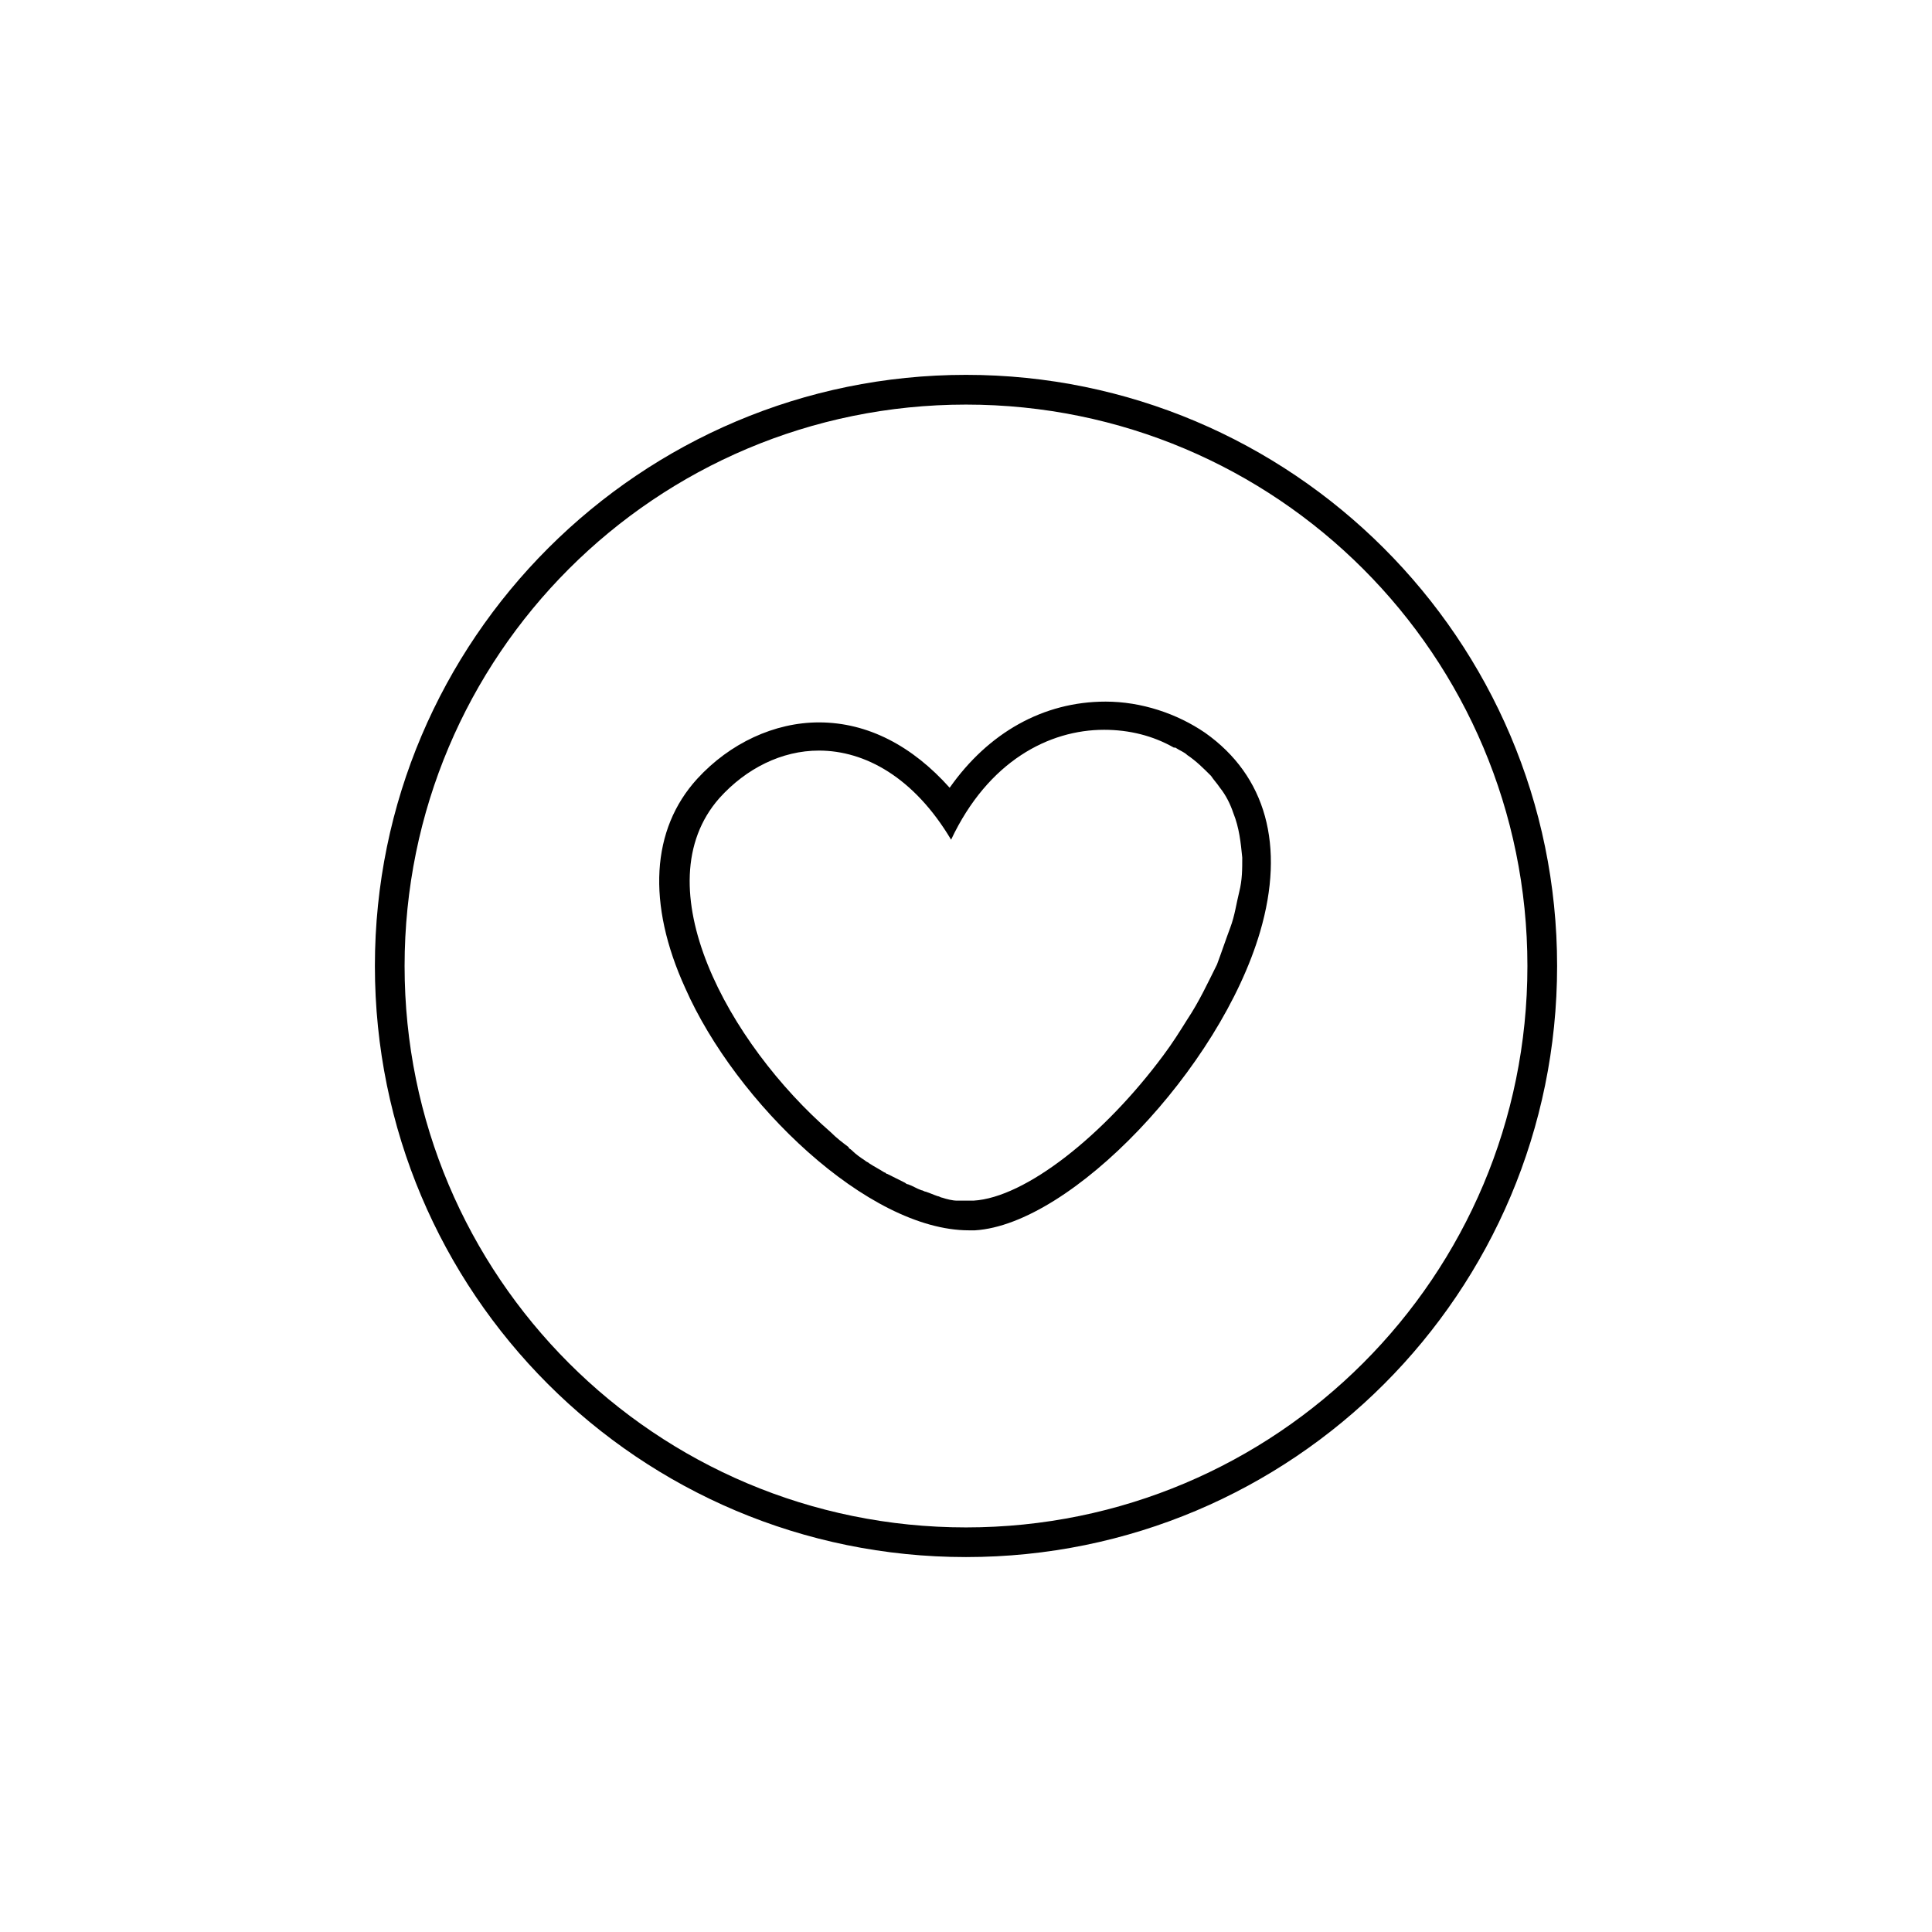 <?xml version="1.0" encoding="UTF-8"?>
<!-- Uploaded to: SVG Repo, www.svgrepo.com, Generator: SVG Repo Mixer Tools -->
<svg fill="#000000" width="800px" height="800px" version="1.1" viewBox="144 144 512 512" xmlns="http://www.w3.org/2000/svg">
 <g>
  <path d="m400 243.34c-86.199 0-156.65 70.062-156.65 156.65 0 86.594 70.062 156.65 156.65 156.65 86.594 0 156.65-70.062 156.65-156.65s-70.457-156.65-156.65-156.65zm0 305.44c-82.262 0-148.78-66.52-148.78-148.78s66.52-148.78 148.78-148.78 148.78 66.52 148.78 148.78-66.52 148.78-148.78 148.78z"/>
  <path d="m463.37 338.2c-7.477-5.117-16.926-8.266-26.371-8.266-16.531 0-31.094 8.266-41.328 22.828-9.84-11.02-21.648-17.32-34.637-17.32-11.809 0-23.617 5.512-32.273 14.957-12.203 13.383-13.383 33.062-3.148 55.496 13.383 30.309 48.414 64.156 75.18 64.156h1.574c25.586-1.574 64.945-42.902 75.57-79.113 6.688-22.824 1.574-41.324-14.566-52.738zm9.84 33.062c0 3.148 0 5.902-0.789 9.055-0.789 3.148-1.18 6.297-2.363 9.445-1.18 3.148-2.363 6.691-3.543 9.84-2.363 4.723-4.723 9.84-7.871 14.562-1.969 3.148-3.938 6.297-6.297 9.445-15.742 21.254-36.605 37.785-50.383 38.574h-1.18-2.363-0.789c-1.18 0-2.754-0.395-3.938-0.789-0.395 0-0.789-0.395-1.18-0.395-1.18-0.395-1.969-0.789-3.148-1.18-0.395 0-0.789-0.395-1.18-0.395-1.18-0.395-2.363-1.18-3.543-1.574-0.395 0-0.789-0.395-0.789-0.395-1.574-0.789-3.148-1.574-4.723-2.363-0.395 0-0.395-0.395-0.789-0.395-1.18-0.789-2.754-1.574-3.938-2.363-0.395-0.395-0.789-0.395-1.18-0.789-1.18-0.789-2.363-1.574-3.543-2.754-0.395-0.395-0.789-0.395-0.789-0.789-1.574-1.18-3.148-2.363-4.723-3.938-27.16-23.617-49.988-65.336-29.52-88.559 7.086-7.871 16.531-12.594 26.371-12.594 12.203 0 25.191 7.086 35.031 23.617 9.84-20.859 25.977-29.125 40.539-29.125 6.691 0 12.988 1.574 18.5 4.723h0.395c1.18 0.789 2.363 1.18 3.148 1.969 2.363 1.574 4.328 3.543 6.297 5.512 0.789 1.18 1.574 1.969 2.363 3.148 1.574 1.969 2.754 4.328 3.543 6.691 1.586 3.941 1.98 7.875 2.371 11.812z"/>
 </g>
</svg>